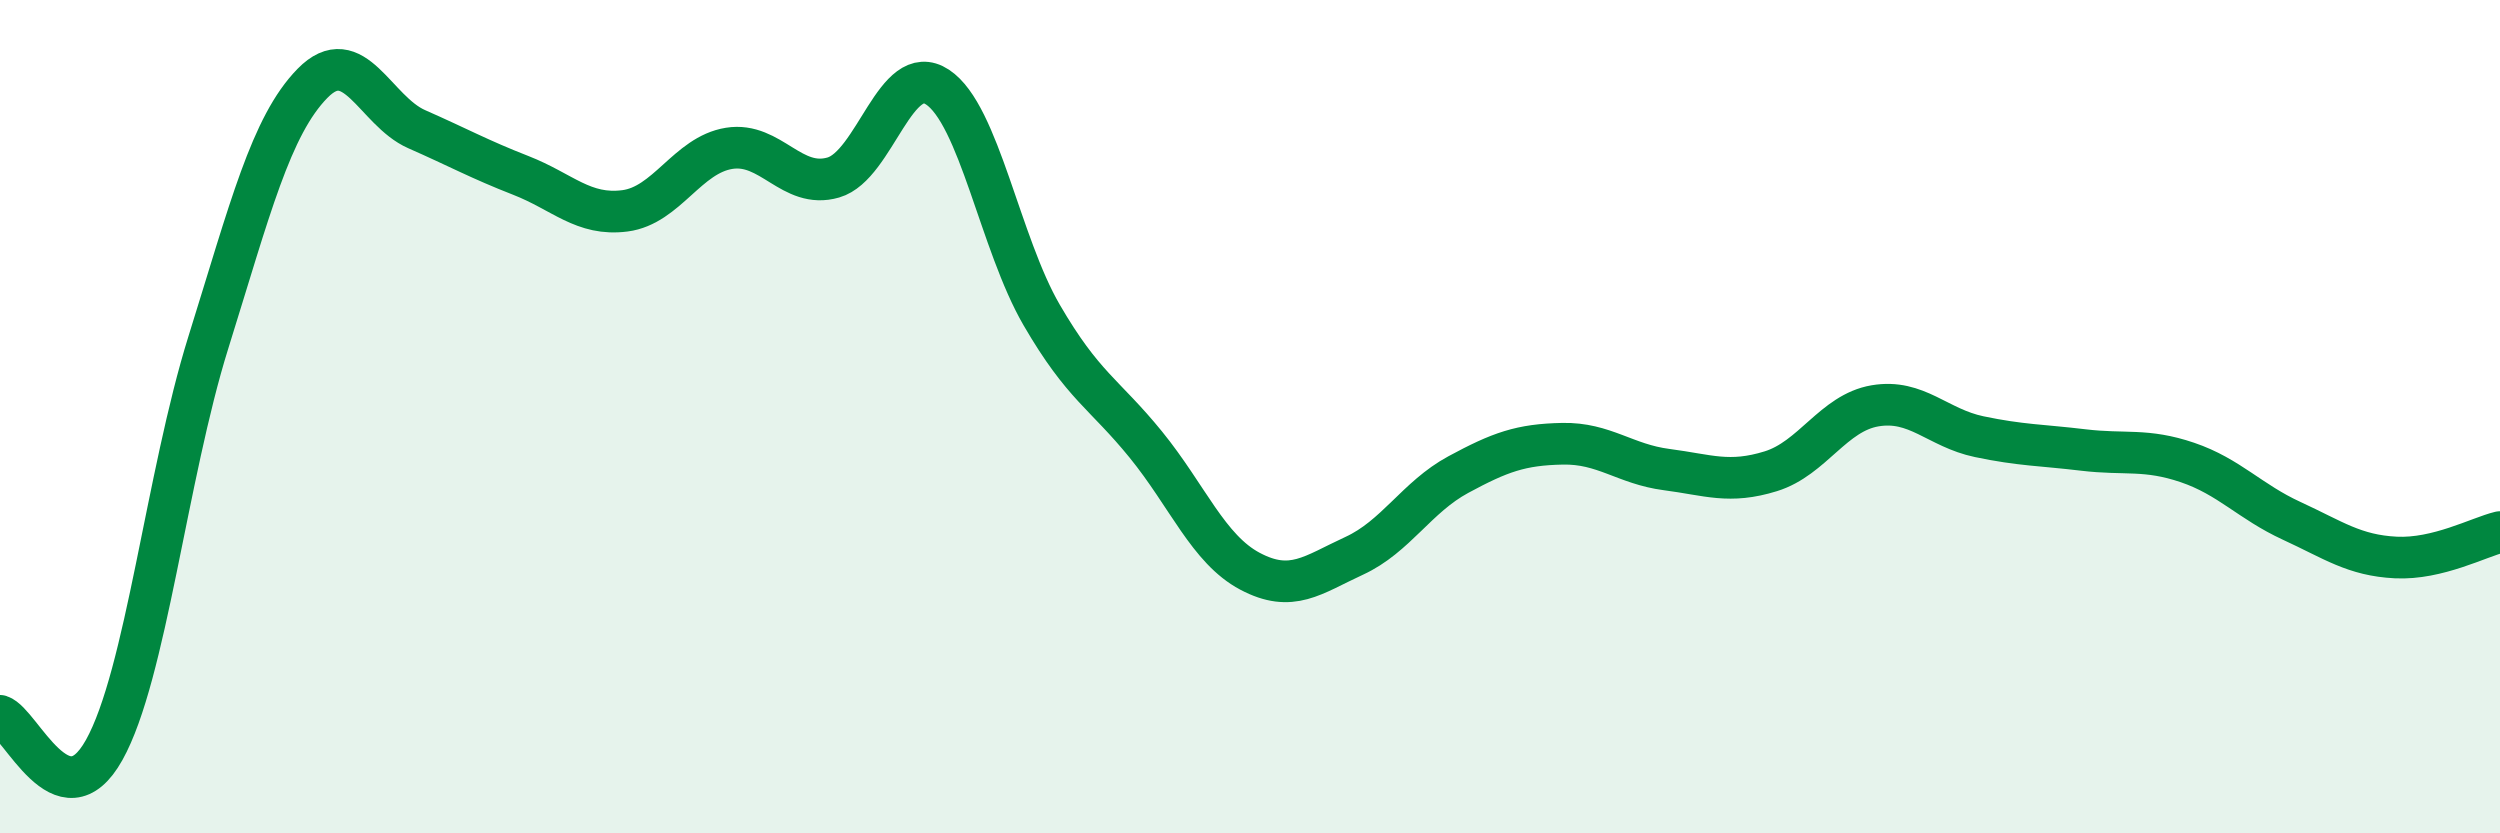 
    <svg width="60" height="20" viewBox="0 0 60 20" xmlns="http://www.w3.org/2000/svg">
      <path
        d="M 0,17.18 C 0.5,17.34 1.5,19.79 2.5,18 C 3.5,16.21 4,11.42 5,8.22 C 6,5.02 6.5,3.02 7.5,2 C 8.5,0.98 9,2.66 10,3.1 C 11,3.54 11.5,3.82 12.5,4.21 C 13.5,4.6 14,5.19 15,5.06 C 16,4.93 16.5,3.72 17.5,3.56 C 18.5,3.4 19,4.55 20,4.26 C 21,3.97 21.5,1.43 22.5,2.09 C 23.5,2.75 24,5.84 25,7.56 C 26,9.28 26.5,9.44 27.5,10.67 C 28.5,11.9 29,13.18 30,13.71 C 31,14.24 31.5,13.8 32.5,13.34 C 33.5,12.88 34,11.93 35,11.39 C 36,10.85 36.5,10.67 37.5,10.65 C 38.5,10.63 39,11.14 40,11.27 C 41,11.4 41.5,11.62 42.5,11.31 C 43.5,11 44,9.91 45,9.74 C 46,9.57 46.5,10.27 47.5,10.48 C 48.5,10.69 49,10.68 50,10.8 C 51,10.92 51.5,10.76 52.5,11.1 C 53.5,11.44 54,12.04 55,12.5 C 56,12.96 56.5,13.33 57.5,13.38 C 58.5,13.43 59.5,12.89 60,12.77L60 20L0 20Z"
        fill="#008740"
        opacity="0.1"
        stroke-linecap="round"
        stroke-linejoin="round"
      />
      <path
        d="M 0,17.18 C 0.5,17.34 1.5,19.79 2.5,18 C 3.5,16.21 4,11.42 5,8.22 C 6,5.02 6.5,3.02 7.5,2 C 8.5,0.98 9,2.66 10,3.1 C 11,3.54 11.5,3.82 12.5,4.21 C 13.5,4.6 14,5.19 15,5.06 C 16,4.93 16.5,3.72 17.5,3.56 C 18.5,3.4 19,4.55 20,4.26 C 21,3.97 21.5,1.43 22.5,2.09 C 23.5,2.75 24,5.84 25,7.56 C 26,9.28 26.5,9.44 27.5,10.67 C 28.5,11.9 29,13.18 30,13.71 C 31,14.24 31.5,13.8 32.5,13.34 C 33.5,12.88 34,11.93 35,11.39 C 36,10.85 36.5,10.67 37.5,10.65 C 38.5,10.63 39,11.14 40,11.27 C 41,11.4 41.5,11.62 42.5,11.31 C 43.5,11 44,9.91 45,9.74 C 46,9.57 46.5,10.27 47.5,10.48 C 48.5,10.69 49,10.68 50,10.8 C 51,10.92 51.5,10.76 52.5,11.1 C 53.5,11.44 54,12.04 55,12.5 C 56,12.96 56.5,13.33 57.5,13.38 C 58.5,13.43 59.5,12.89 60,12.77"
        stroke="#008740"
        stroke-width="1"
        fill="none"
        stroke-linecap="round"
        stroke-linejoin="round"
      />
    </svg>
  